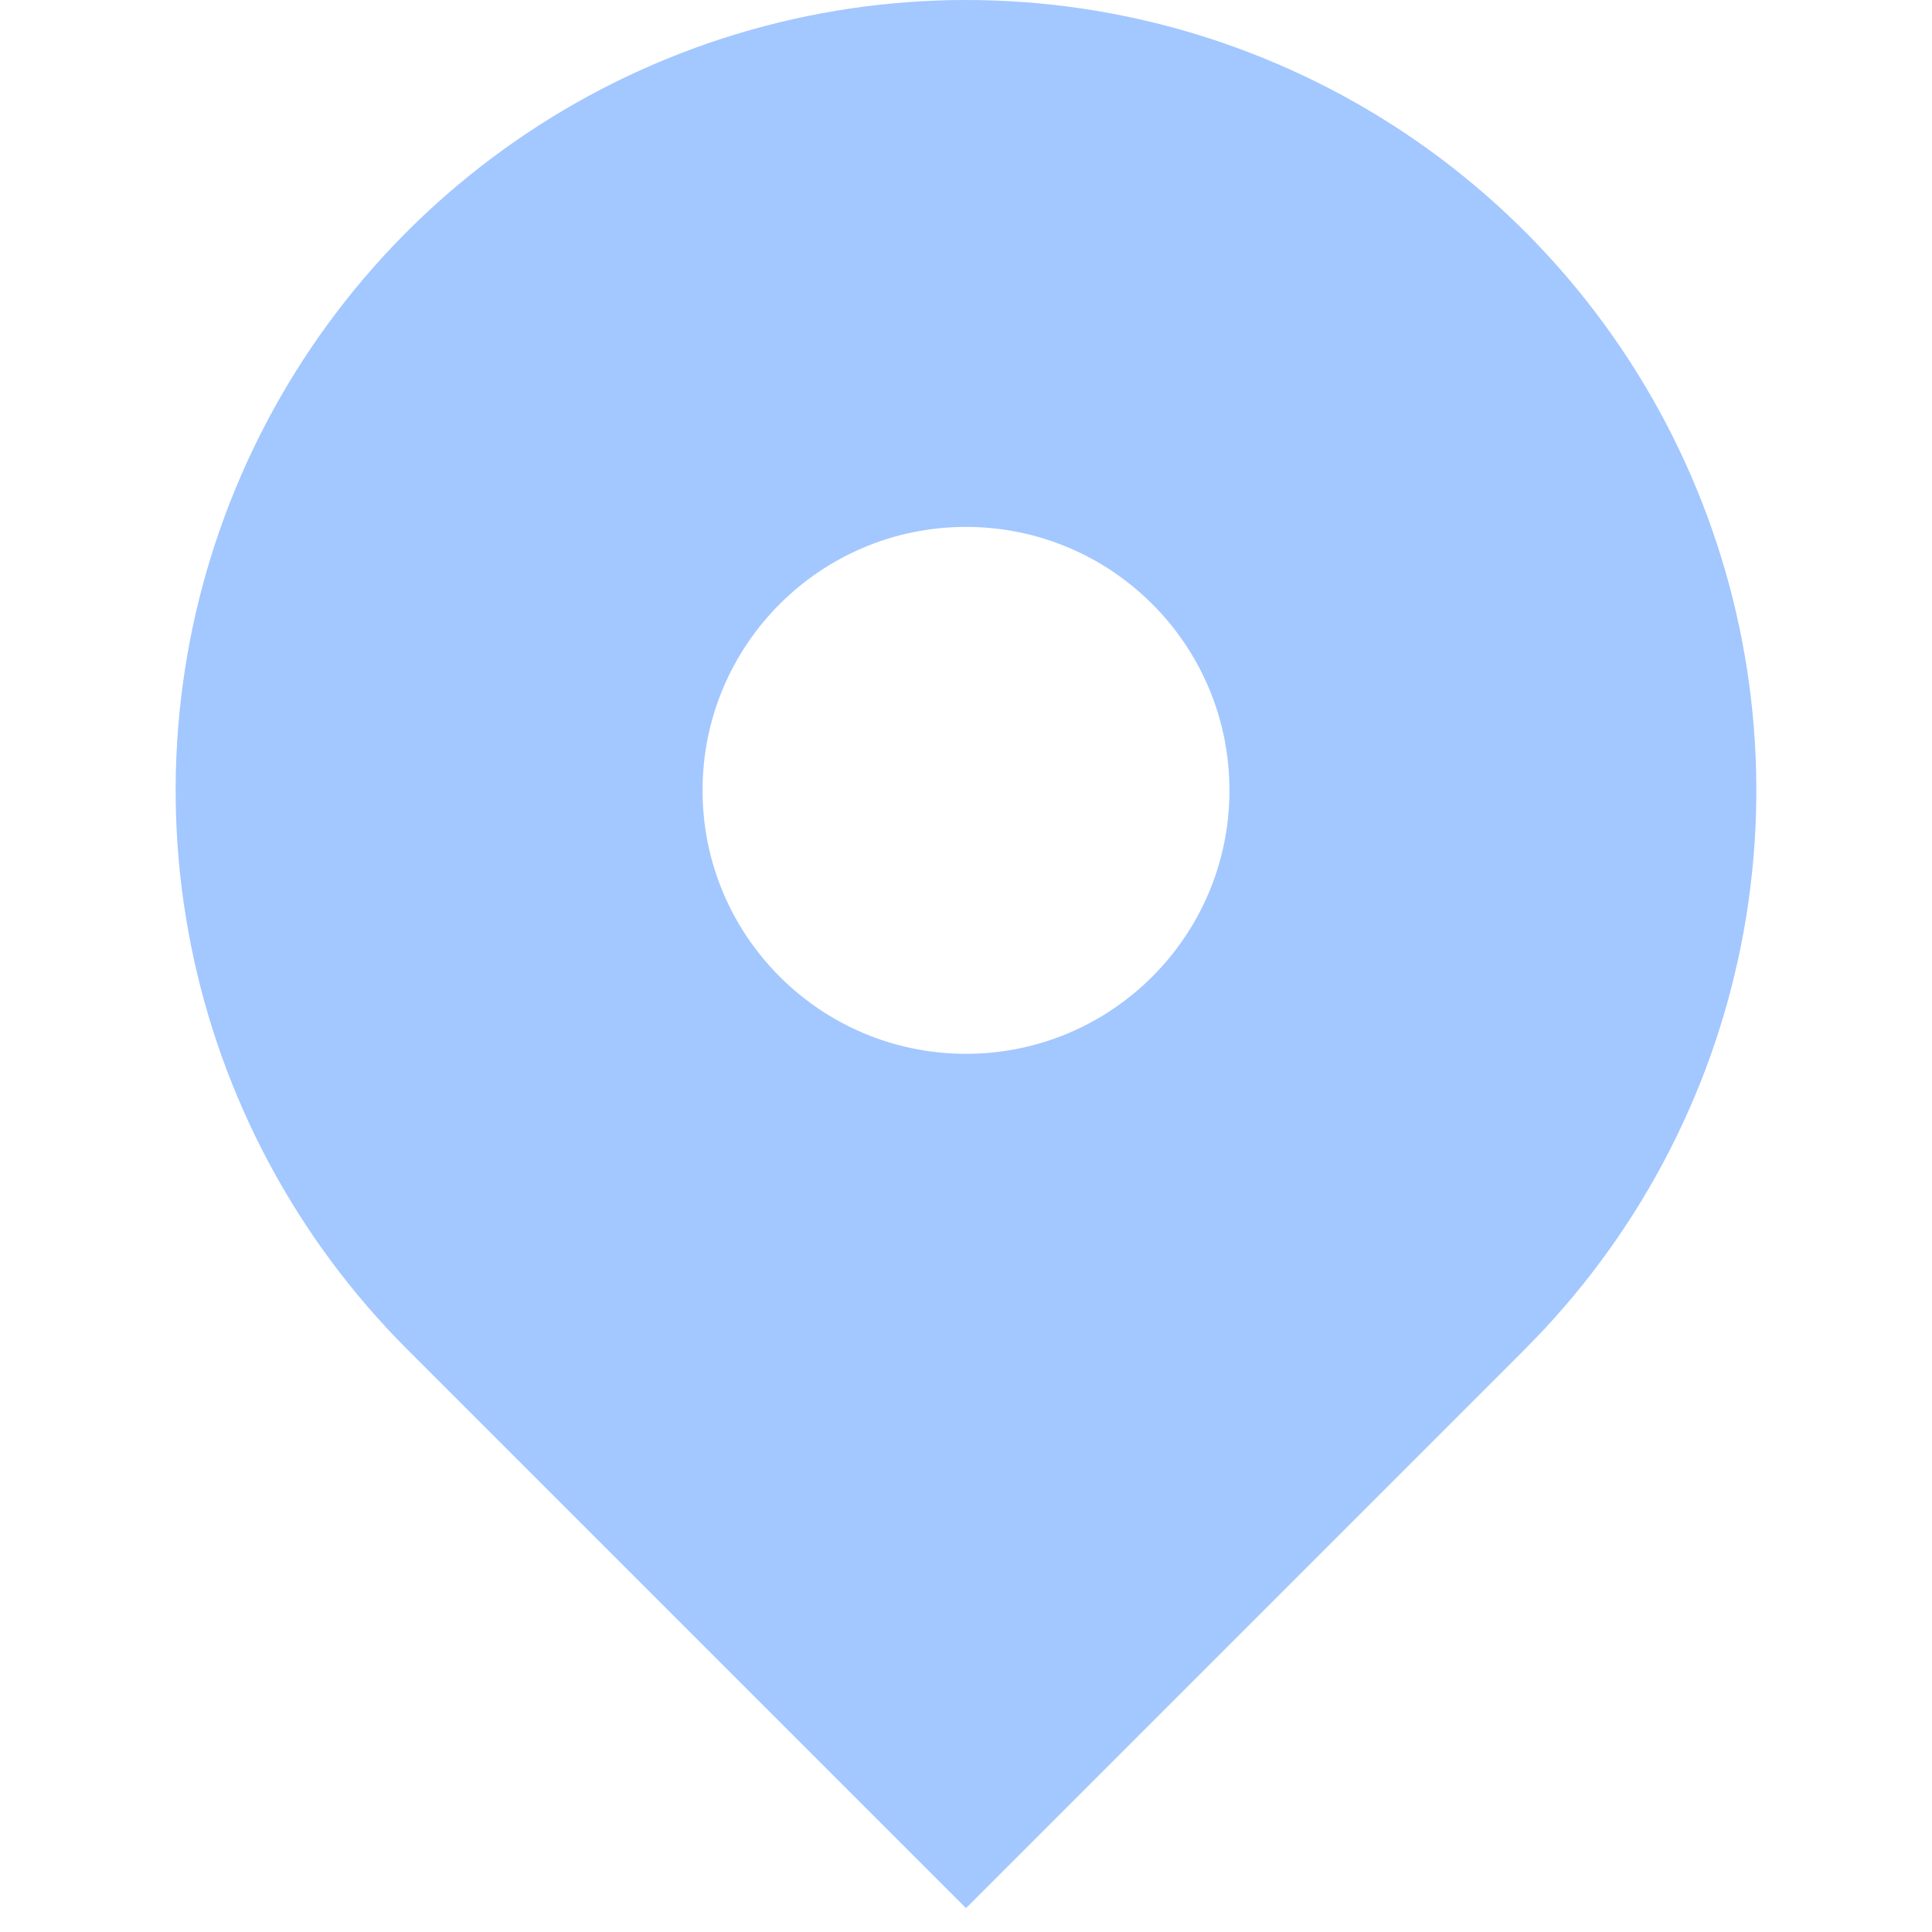 <svg width="22" height="22" viewBox="0 0 22 22" fill="none" xmlns="http://www.w3.org/2000/svg">
<path fill-rule="evenodd" clip-rule="evenodd" d="M11 21.728L17.364 15.364C18.623 14.105 19.48 12.502 19.827 10.756C20.174 9.01 19.996 7.2 19.315 5.556C18.634 3.911 17.48 2.506 16 1.517C14.52 0.528 12.78 0 11 0C9.22 0 7.48 0.528 6 1.517C4.52 2.506 3.366 3.911 2.685 5.556C2.004 7.2 1.826 9.01 2.173 10.756C2.52 12.502 3.377 14.105 4.636 15.364L11 21.728ZM11 12C12.657 12 14 10.657 14 9C14 7.343 12.657 6 11 6C9.343 6 8 7.343 8 9C8 10.657 9.343 12 11 12Z" fill="#A3C7FF"/>
</svg>
